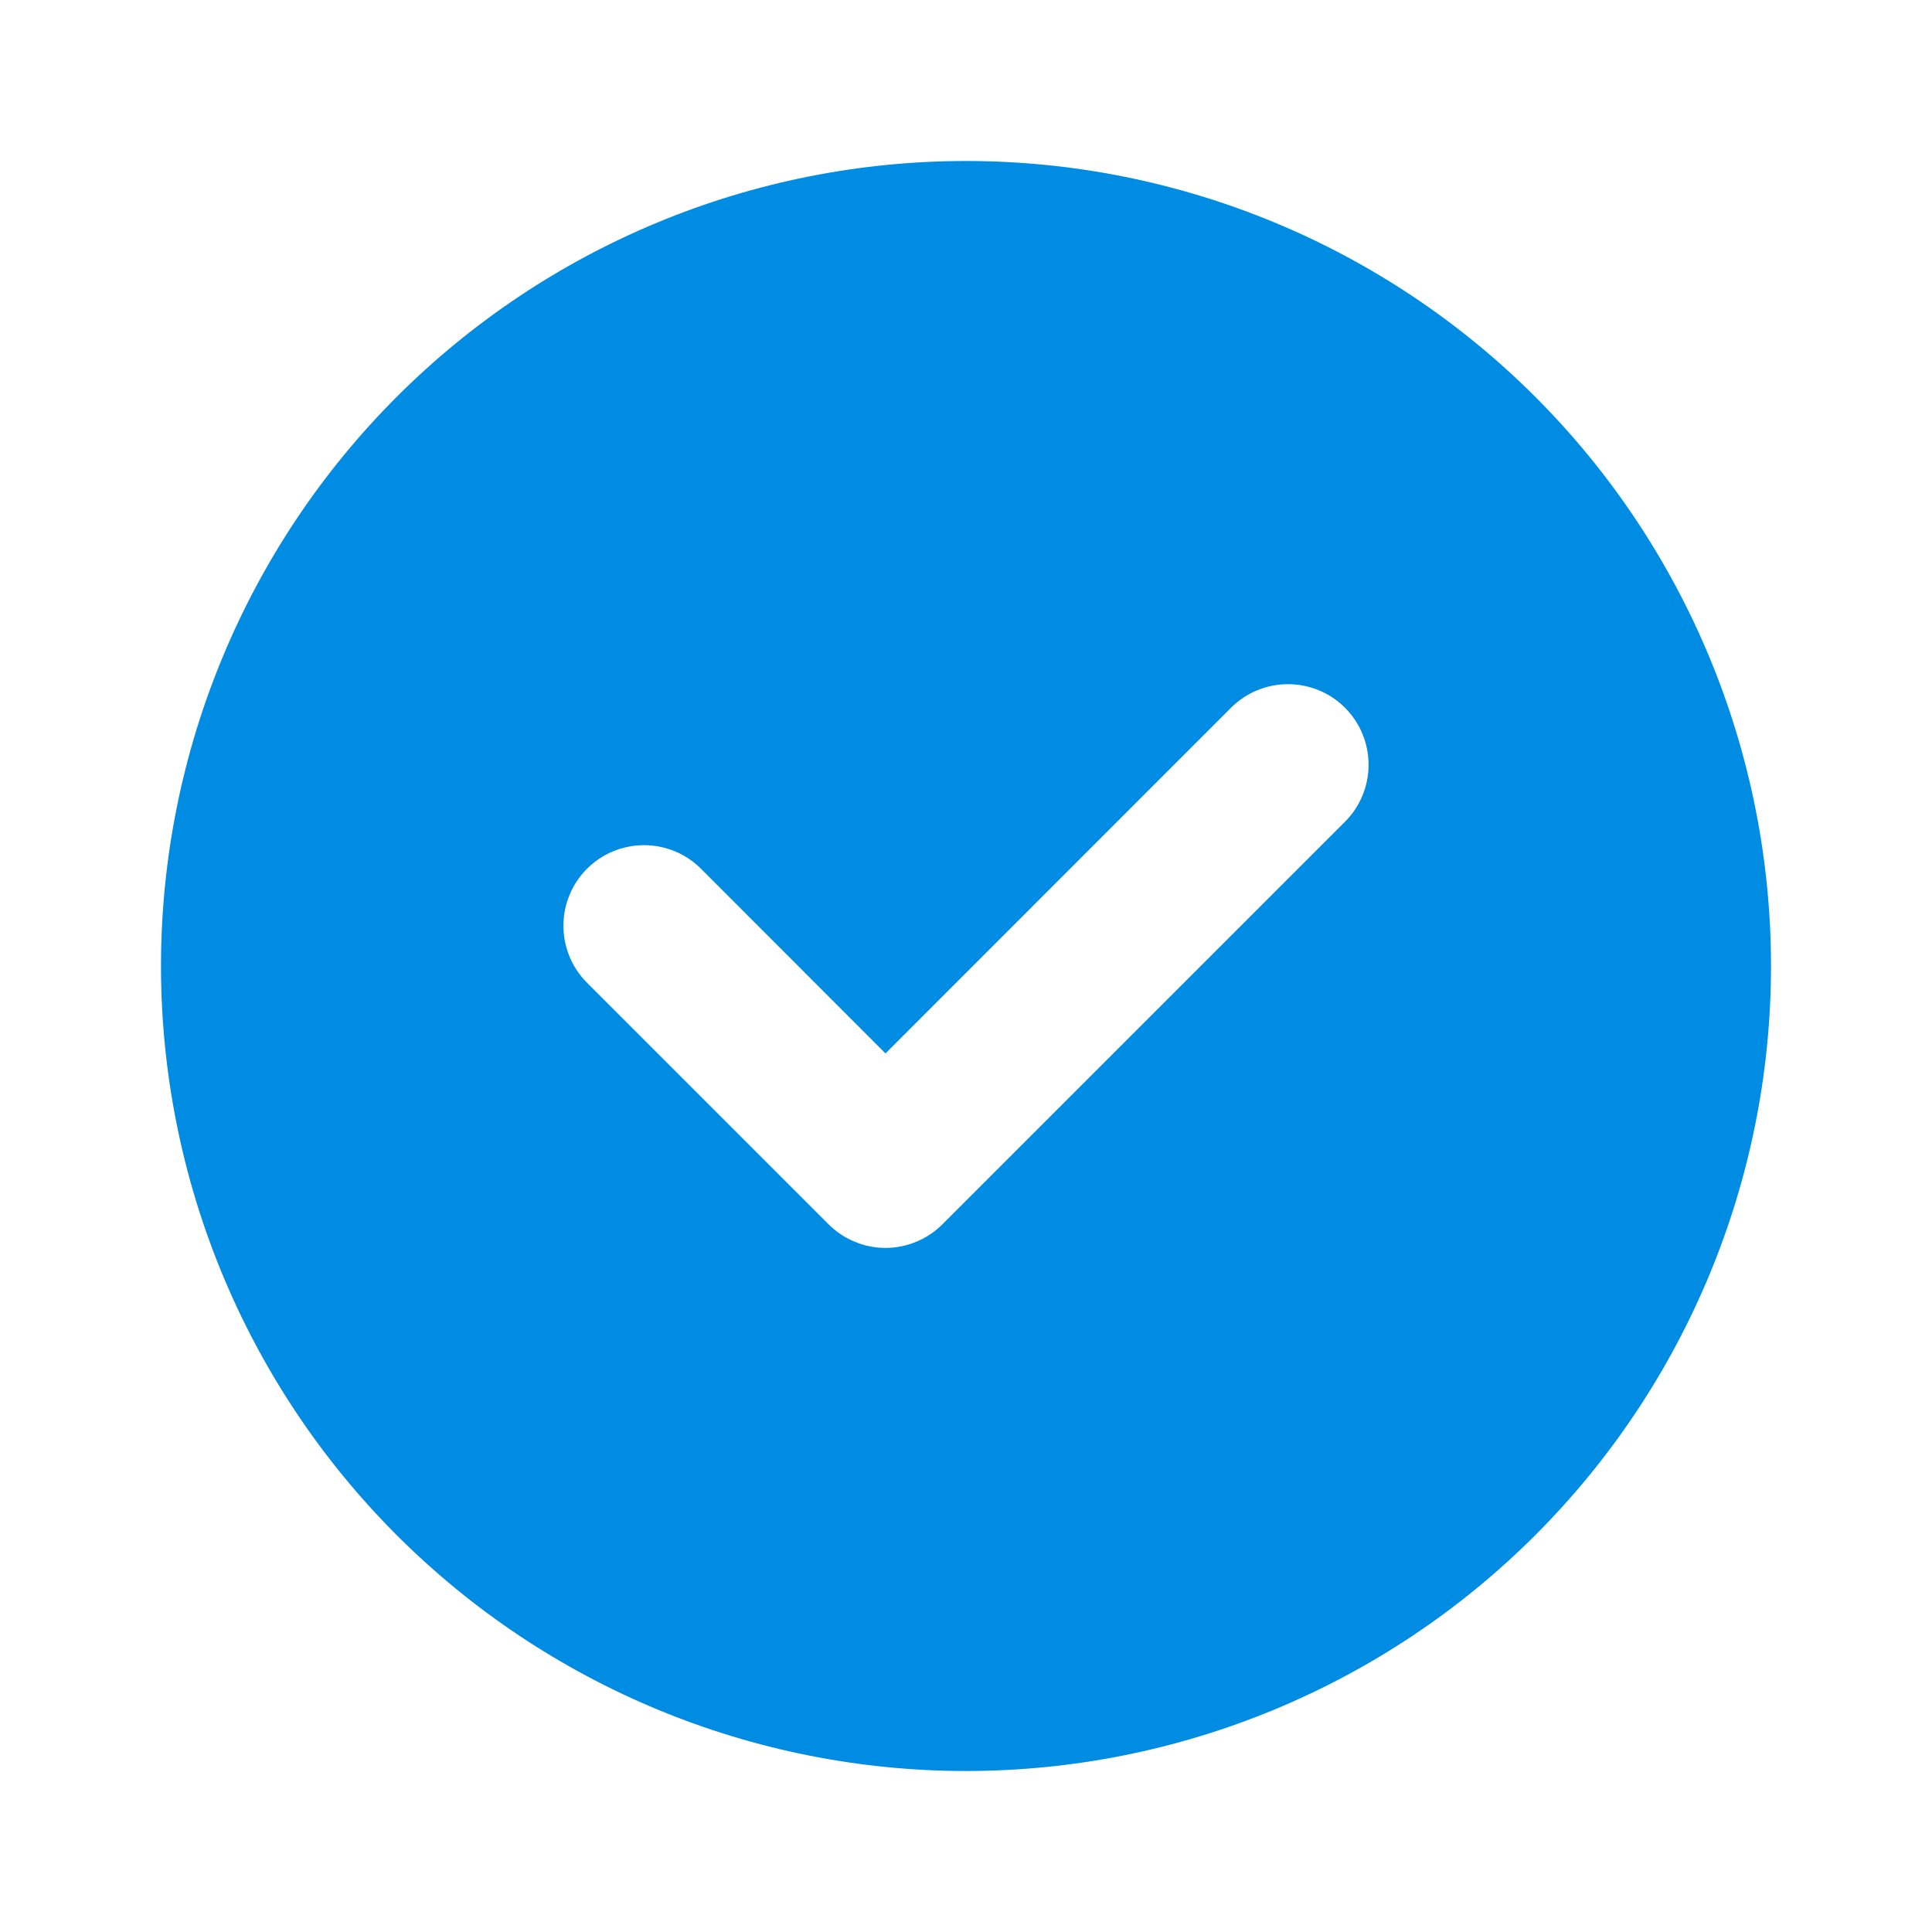 <svg width="24" height="24" viewBox="0 0 24 24" fill="none" xmlns="http://www.w3.org/2000/svg">
<path d="M2 12C2 9.348 3.054 6.804 4.929 4.929C6.804 3.054 9.348 2 12 2C14.652 2 17.196 3.054 19.071 4.929C20.946 6.804 22 9.348 22 12C22 14.652 20.946 17.196 19.071 19.071C17.196 20.946 14.652 22 12 22C9.348 22 6.804 20.946 4.929 19.071C3.054 17.196 2 14.652 2 12ZM16.708 10.208C16.801 10.115 16.875 10.005 16.925 9.883C16.975 9.762 17.001 9.631 17.001 9.5C17.001 9.369 16.975 9.238 16.925 9.117C16.875 8.995 16.801 8.885 16.708 8.792C16.615 8.699 16.505 8.625 16.383 8.575C16.262 8.525 16.131 8.499 16 8.499C15.868 8.499 15.738 8.525 15.617 8.575C15.495 8.625 15.385 8.699 15.292 8.792L11 13.086L8.708 10.792C8.615 10.699 8.505 10.625 8.383 10.575C8.262 10.525 8.131 10.499 8 10.499C7.869 10.499 7.738 10.525 7.617 10.575C7.495 10.625 7.385 10.699 7.292 10.792C7.199 10.885 7.125 10.995 7.075 11.117C7.025 11.238 6.999 11.368 6.999 11.5C6.999 11.632 7.025 11.762 7.075 11.883C7.125 12.005 7.199 12.115 7.292 12.208L10.292 15.208C10.385 15.301 10.495 15.375 10.617 15.425C10.738 15.476 10.868 15.502 11 15.502C11.132 15.502 11.262 15.476 11.383 15.425C11.505 15.375 11.615 15.301 11.708 15.208L16.708 10.208Z" fill="#008ce3"/>
</svg>
